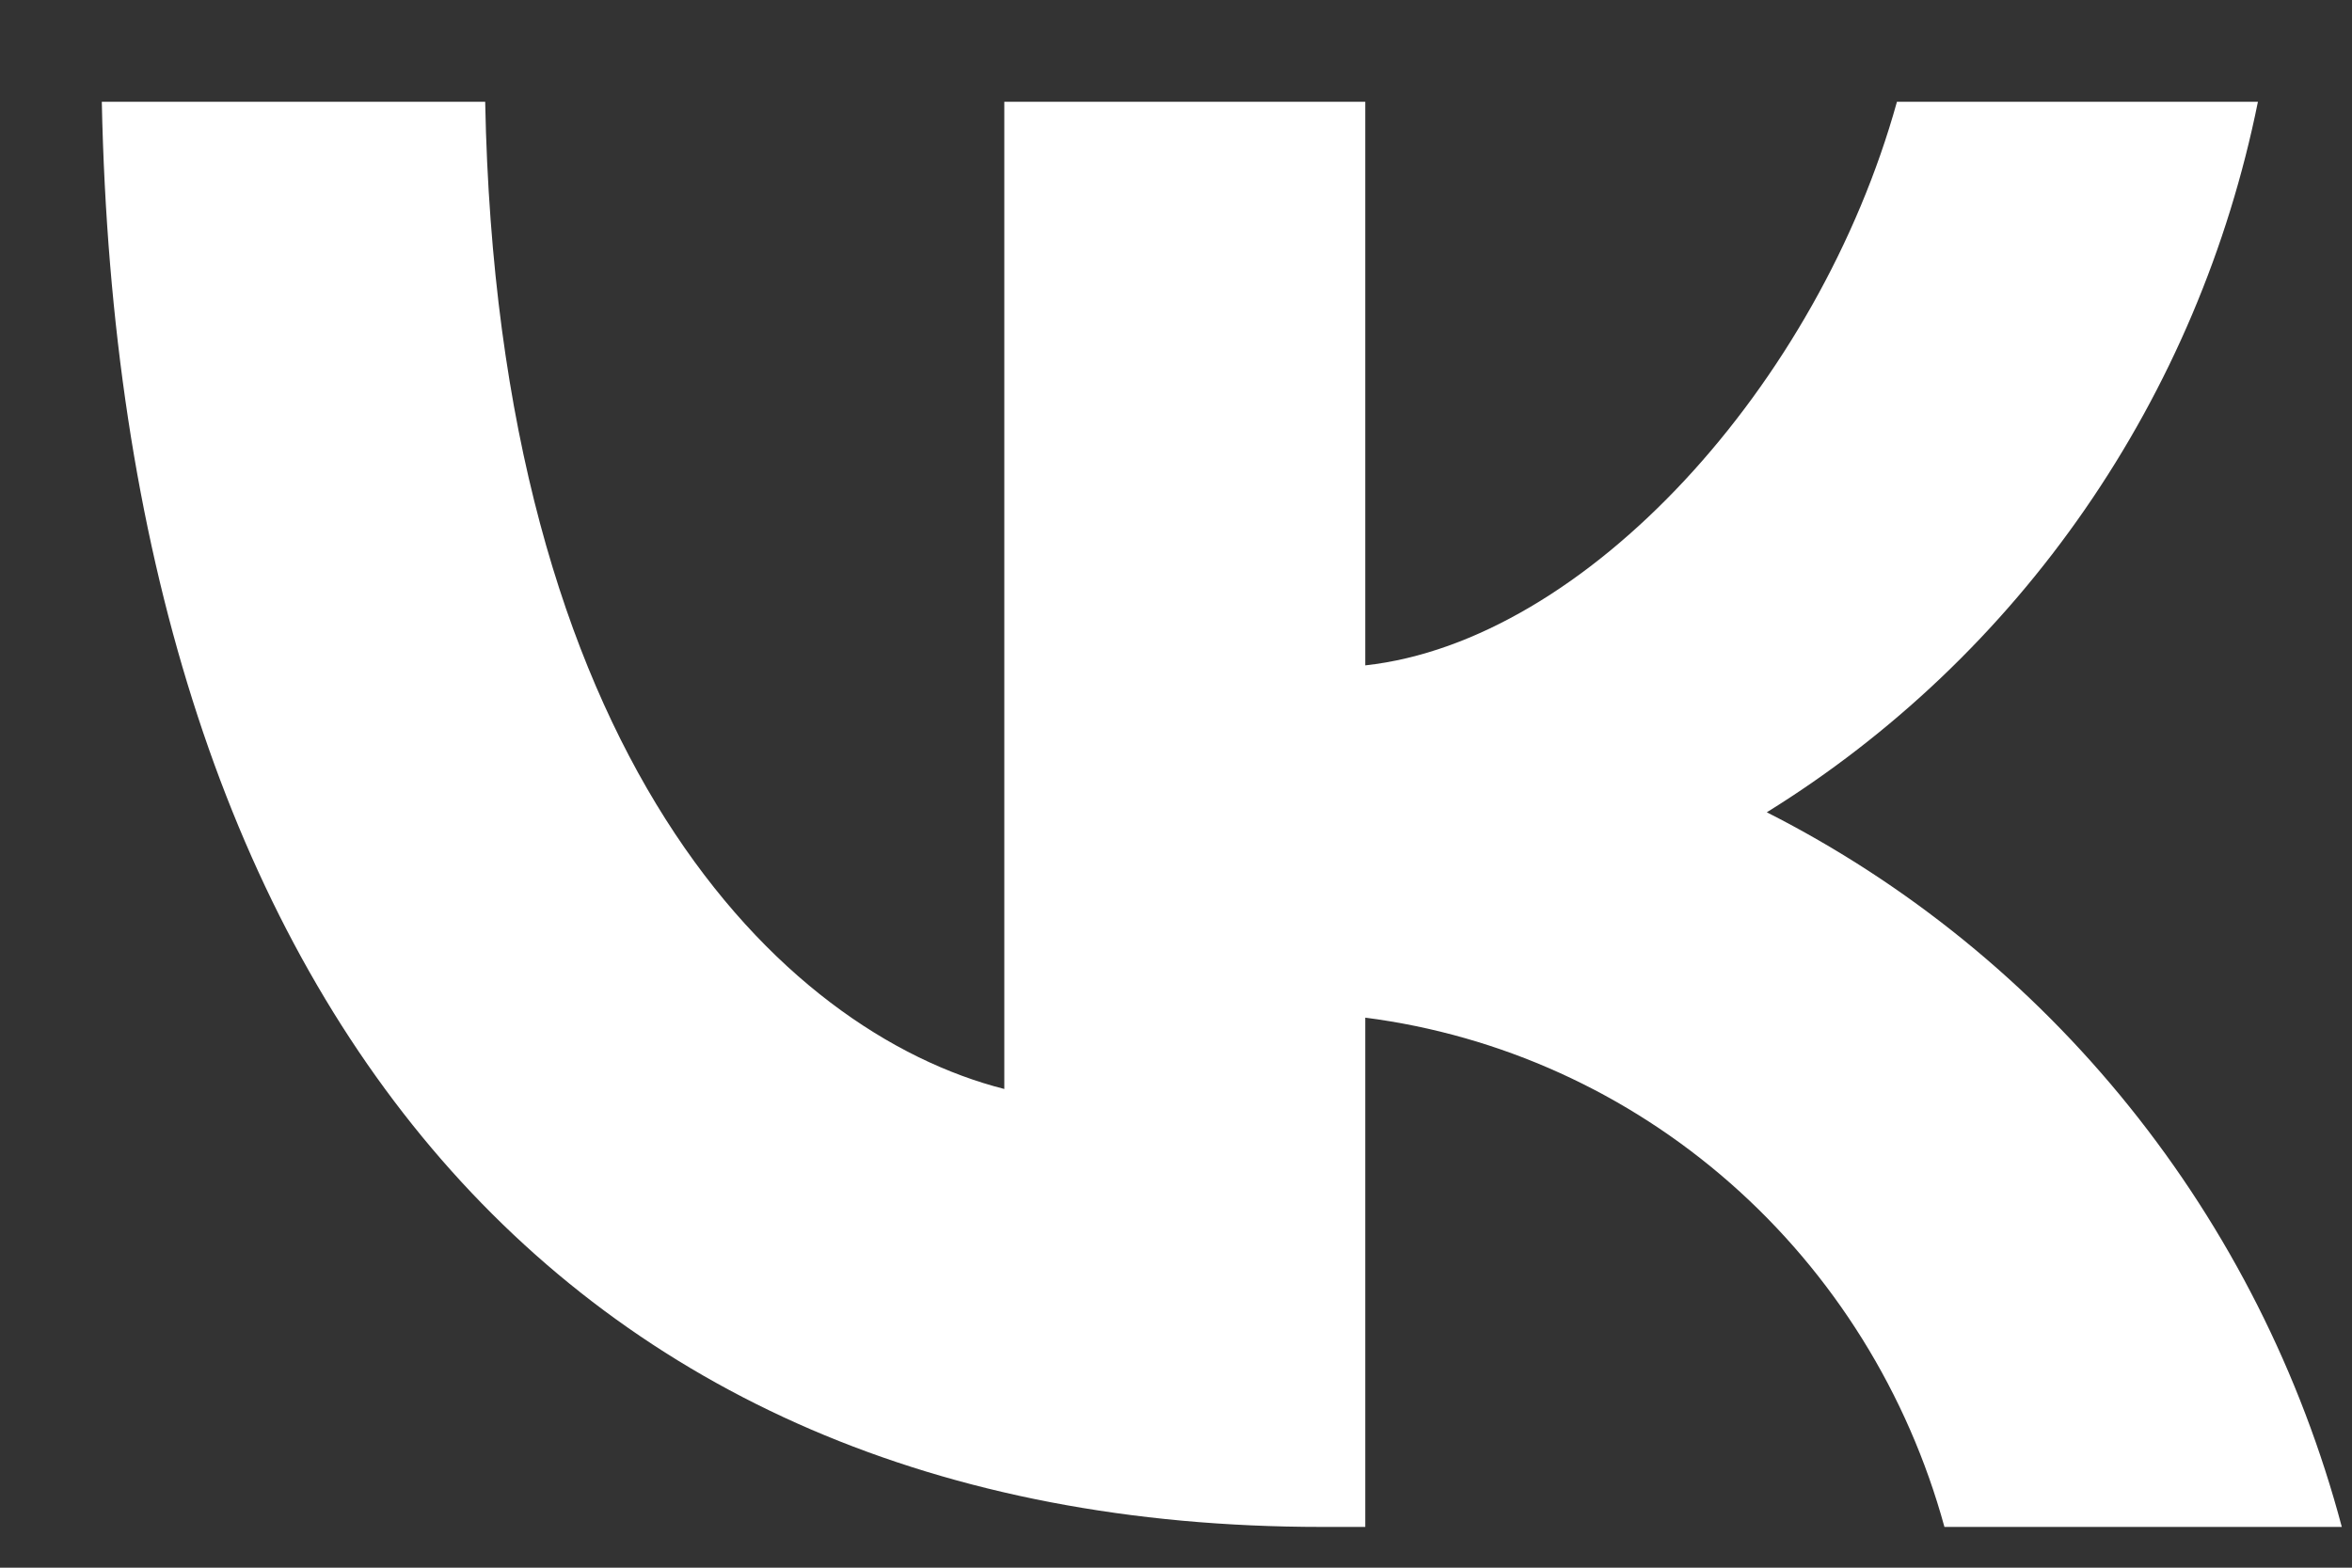 <svg width="21" height="14" viewBox="0 0 21 14" fill="none" xmlns="http://www.w3.org/2000/svg">
<rect x="0" y="0" width="21" height="14" fill="#333333" stroke="none"/>
<path d="M11.802 13.636C4.969 13.636 1.072 8.859 0.909 0.909H4.332C4.444 6.744 6.968 9.216 8.967 9.725V0.909H12.19V5.942C14.163 5.725 16.237 3.432 16.937 0.909H20.16C19.896 2.217 19.371 3.456 18.616 4.548C17.862 5.64 16.894 6.561 15.775 7.254C17.024 7.887 18.128 8.783 19.013 9.884C19.898 10.984 20.544 12.263 20.909 13.636H17.361C17.034 12.443 16.369 11.375 15.449 10.566C14.529 9.757 13.395 9.243 12.19 9.088V13.636H11.802Z" fill="white"/>
</svg>
